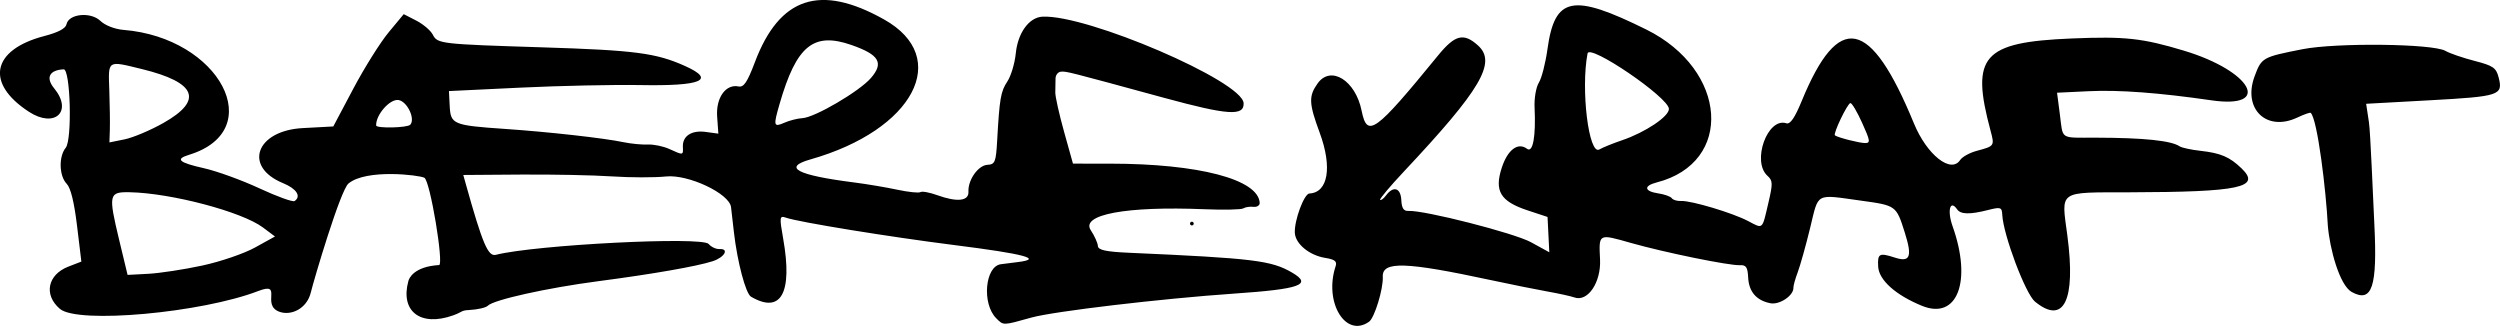 <?xml version="1.0" encoding="UTF-8" standalone="no"?>
<!-- Created with Inkscape (http://www.inkscape.org/) -->

<svg
   version="1.1"
   id="svg1"
   width="322.297"
   height="42.01"
   viewBox="0 0 322.297 42.01"
   sodipodi:docname="baerekraft-logo-handwritten.svg"
   inkscape:version="1.4 (e7c3feb1, 2024-10-09)"
   xmlns:inkscape="http://www.inkscape.org/namespaces/inkscape"
   xmlns:sodipodi="http://sodipodi.sourceforge.net/DTD/sodipodi-0.dtd"
   xmlns="http://www.w3.org/2000/svg"
   xmlns:svg="http://www.w3.org/2000/svg">
  <defs
     id="defs1" />
  <sodipodi:namedview
     id="namedview1"
     pagecolor="#ffffff"
     bordercolor="#000000"
     borderopacity="0.25"
     inkscape:showpageshadow="2"
     inkscape:pageopacity="0.0"
     inkscape:pagecheckerboard="0"
     inkscape:deskcolor="#d1d1d1"
     inkscape:zoom="1.7310185"
     inkscape:cx="96.474994"
     inkscape:cy="-9.8208077"
     inkscape:window-width="1680"
     inkscape:window-height="997"
     inkscape:window-x="0"
     inkscape:window-y="25"
     inkscape:window-maximized="0"
     inkscape:current-layer="svg1"
     showgrid="false">
    <inkscape:page
       x="0"
       y="0"
       inkscape:label="1"
       id="page1"
       width="322.297"
       height="42.01"
       margin="0"
       bleed="0" />
    <inkscape:grid
       id="grid1"
       units="px"
       originx="520.179"
       originy="37.471"
       spacingx="1"
       spacingy="1"
       empcolor="#0099e5"
       empopacity="0.302"
       color="#0099e5"
       opacity="0.149"
       empspacing="5"
       enabled="true"
       visible="false" />
  </sodipodi:namedview>
  <path
     style="fill:#000000"
     d="m 300.099,29.053 c -0.221,-4.412 -1.32,-13.651 -2.204,-14.504 -0.079,-0.078 -0.856,0.194 -1.723,0.604 -3.969,1.876 -7.071,-1.11 -5.514,-5.309 0.898,-2.422 1.002,-2.481 6.172,-3.5 4.369,-0.861 16.82,-0.717 18.428,0.213 0.554,0.32 2.244,0.902 3.756,1.292 2.418,0.624 2.793,0.886 3.118,2.173 0.57,2.256 0.103,2.411 -8.804,2.901 l -8.286,0.456 0.359,2.385 c 0.198,1.312 0.511,9.426 0.697,13.143 0.403,8.073 -0.283,10.183 -2.916,8.734 -1.571,-0.865 -2.842,-5.576 -3.084,-8.588 z m -37.746,9.838 c -1.226,-1.002 -4.094,-8.608 -4.223,-11.201 -0.049,-0.978 -0.202,-1.03 -1.833,-0.615 -2.359,0.599 -3.534,0.571 -3.993,-0.094 -0.901,-1.306 -1.294,0.174 -0.58,2.179 2.533,7.11 0.617,12.119 -3.929,10.272 -3.392,-1.378 -5.567,-3.32 -5.663,-5.056 -0.095,-1.694 0.137,-1.821 2.142,-1.171 1.982,0.642 2.277,-0.09 1.294,-3.21 -1.101,-3.495 -1.115,-3.505 -5.622,-4.125 -6.005,-0.827 -5.453,-1.123 -6.591,3.538 -0.555,2.275 -1.272,4.83 -1.591,5.679 -0.32,0.849 -0.571,1.747 -0.559,1.996 0.051,1.008 -1.78,2.245 -2.971,2.009 -1.8,-0.357 -2.77,-1.48 -2.862,-3.312 -0.067,-1.342 -0.264,-1.635 -1.074,-1.594 -1.361,0.068 -9.685,-1.633 -14.059,-2.873 -4.209,-1.194 -4.124,-1.24 -3.961,2.168 0.136,2.928 -1.597,5.484 -3.307,4.864 -0.438,-0.158 -1.996,-0.502 -3.463,-0.764 -1.467,-0.262 -4.744,-0.922 -7.282,-1.467 -11.069,-2.379 -14.061,-2.47 -13.959,-0.424 0.077,1.552 -1.063,5.285 -1.768,5.784 -3.033,2.147 -5.845,-2.525 -4.309,-7.161 0.206,-0.622 -0.105,-0.868 -1.341,-1.066 -2.05,-0.328 -3.849,-1.814 -3.92,-3.236 -0.079,-1.598 1.193,-5.032 1.878,-5.066 2.415,-0.121 2.97,-3.389 1.329,-7.833 -1.4,-3.791 -1.44,-4.707 -0.275,-6.349 1.692,-2.387 4.889,-0.41 5.679,3.51 0.717,3.557 1.712,2.838 9.843,-7.11 2.203,-2.696 3.312,-2.974 5.168,-1.295 2.421,2.191 0.372,5.671 -9.564,16.248 -1.793,1.908 -3.17,3.55 -3.061,3.649 0.109,0.099 0.455,-0.163 0.769,-0.581 0.946,-1.263 1.883,-0.971 1.962,0.611 0.053,1.053 0.298,1.427 0.915,1.396 2.065,-0.103 13.654,2.857 15.806,4.038 l 2.358,1.293 -0.114,-2.276 -0.114,-2.276 -2.554,-0.843 c -3.523,-1.163 -4.329,-2.487 -3.347,-5.501 0.758,-2.328 2.084,-3.322 3.259,-2.443 0.757,0.567 1.149,-1.578 0.971,-5.315 -0.06,-1.194 0.192,-2.64 0.552,-3.214 0.36,-0.574 0.858,-2.512 1.107,-4.307 0.939,-6.797 3.22,-7.251 12.742,-2.541 10.506,5.197 11.322,17.157 1.346,19.712 -1.724,0.441 -1.624,1.143 0.201,1.414 0.804,0.12 1.588,0.399 1.742,0.622 0.153,0.223 0.697,0.384 1.207,0.358 1.291,-0.065 6.619,1.53 8.62,2.58 1.973,1.035 1.801,1.186 2.62,-2.317 0.592,-2.531 0.58,-2.883 -0.117,-3.513 -2.046,-1.851 0.01,-7.563 2.434,-6.769 0.5,0.164 1.083,-0.68 1.982,-2.864 4.76,-11.574 8.854,-10.76 14.469,2.879 1.673,4.063 4.777,6.52 5.961,4.719 0.266,-0.405 1.228,-0.935 2.137,-1.179 2.303,-0.617 2.31,-0.626 1.775,-2.616 -2.586,-9.623 -1.024,-11.395 10.47,-11.872 6.881,-0.286 9.119,-0.041 14.497,1.582 8.714,2.631 11.403,7.535 3.505,6.391 -6.75,-0.978 -11.897,-1.361 -15.779,-1.176 l -4.115,0.197 0.357,2.746 c 0.439,3.38 -0.084,3.037 4.652,3.049 6.192,0.015 9.699,0.378 10.796,1.117 0.274,0.184 1.476,0.444 2.672,0.577 2.628,0.292 3.771,0.781 5.318,2.274 2.538,2.45 -0.203,3.035 -14.422,3.075 -9.355,0.026 -8.828,-0.341 -8.042,5.599 1.105,8.357 -0.454,11.535 -4.17,8.499 z m -22.281,-23.036 c -0.641,-1.421 -1.324,-2.577 -1.516,-2.568 -0.374,0.018 -2.267,3.963 -1.998,4.165 0.377,0.283 3.155,0.99 3.884,0.989 0.711,-0.002 0.671,-0.28 -0.37,-2.586 z m -30.963,2.228 c 3.01,-1.019 6.093,-3.088 6.045,-4.055 -0.075,-1.494 -10.245,-8.418 -10.489,-7.141 -0.889,4.641 0.16,13.174 1.522,12.38 0.438,-0.255 1.753,-0.788 2.922,-1.184 z m -80.684,22.936 c -1.856,-1.863 -1.443,-6.673 0.597,-6.954 0.473,-0.065 1.455,-0.19 2.182,-0.278 3.328,-0.402 0.934,-1.044 -8.168,-2.192 -8.389,-1.058 -20.081,-2.959 -21.714,-3.532 -0.825,-0.289 -0.85,-0.096 -0.352,2.729 1.234,6.998 -0.283,9.721 -4.154,7.456 -0.681,-0.399 -1.761,-4.478 -2.201,-8.316 -0.156,-1.358 -0.322,-2.81 -0.37,-3.226 -0.201,-1.752 -5.506,-4.255 -8.382,-3.955 -1.466,0.153 -4.618,0.148 -7.004,-0.011 -2.387,-0.159 -7.668,-0.265 -11.736,-0.235 l -7.396,0.054 0.318,1.138 c 2.16,7.723 2.874,9.409 3.878,9.155 5.112,-1.295 26.627,-2.391 27.439,-1.398 0.313,0.382 0.94,0.676 1.394,0.653 1.296,-0.065 0.653,1.075 -0.887,1.572 -2.058,0.664 -7.736,1.655 -14.739,2.573 -6.588,0.863 -13.516,2.401 -14.236,3.16 -0.238,0.251 -1.327,0.502 -2.419,0.556 -1.092,0.055 -0.803,0.243 -2.053,0.689 -4.218,1.503 -6.848,-0.521 -5.769,-4.439 0.089,-0.325 0.682,-1.847 3.956,-2.048 0.635,-0.028 -1.143,-10.859 -1.902,-11.256 -0.657,-0.344 -7.453,-1.169 -9.774,0.739 -1.054,0.867 -4.469,12.442 -4.863,14.061 -0.509,2.091 -2.534,3.011 -4.015,2.49 -2.462,-0.867 0.51,-3.947 -2.765,-2.683 -7.278,2.807 -23.247,4.268 -25.562,2.301 -2.123,-1.804 -1.599,-4.412 1.095,-5.453 l 1.669,-0.645 -0.557,-4.612 c -0.37,-3.063 -0.817,-4.881 -1.331,-5.413 -0.983,-1.017 -1.052,-3.519 -0.129,-4.647 0.851,-1.04 0.611,-10.157 -0.266,-10.113 -1.849,0.092 -2.345,1.079 -1.228,2.443 2.449,2.988 0.081,5.197 -3.249,3.03 -5.664,-3.687 -4.791,-7.999 1.978,-9.764 1.807,-0.471 2.752,-0.972 2.866,-1.52 0.283,-1.354 3.12,-1.637 4.366,-0.435 0.6,0.578 1.865,1.072 2.975,1.161 12.45,1 18.727,12.974 8.443,16.109 -1.81,0.552 -1.312,0.995 1.939,1.726 1.671,0.375 4.891,1.544 7.156,2.597 2.265,1.053 4.302,1.788 4.527,1.633 0.889,-0.613 0.256,-1.591 -1.495,-2.309 -5.152,-2.113 -3.483,-6.77 2.541,-7.095 l 3.942,-0.212 2.592,-4.891 c 1.426,-2.69 3.469,-5.947 4.541,-7.238 l 1.948,-2.348 1.627,0.836 c 0.895,0.46 1.853,1.281 2.13,1.824 0.589,1.159 1.002,1.206 14.046,1.616 12.057,0.379 14.737,0.73 18.494,2.423 3.979,1.793 2.098,2.589 -5.775,2.445 -3.429,-0.063 -10.387,0.085 -15.463,0.329 l -9.229,0.443 0.097,1.929 c 0.118,2.36 0.443,2.494 7.116,2.95 5.647,0.385 12.786,1.184 15.28,1.709 0.966,0.203 2.378,0.34 3.139,0.304 0.761,-0.036 2.017,0.225 2.792,0.581 1.774,0.815 1.788,0.813 1.734,-0.271 -0.07,-1.406 1.116,-2.185 2.948,-1.935 l 1.625,0.222 -0.156,-2.205 c -0.172,-2.422 1.112,-4.224 2.764,-3.879 0.666,0.139 1.13,-0.554 2.107,-3.143 3.169,-8.395 8.414,-10.123 16.661,-5.488 8.742,4.913 3.824,14.249 -9.499,18.034 -3.65,1.037 -1.764,2.031 5.646,2.975 1.596,0.203 4.087,0.622 5.535,0.931 1.448,0.309 2.797,0.449 2.998,0.31 0.201,-0.139 1.173,0.039 2.16,0.395 2.58,0.93 4.086,0.764 4.025,-0.443 -0.076,-1.523 1.259,-3.41 2.456,-3.47 0.964,-0.048 1.091,-0.363 1.243,-3.066 0.309,-5.507 0.459,-6.382 1.319,-7.681 0.47,-0.709 0.959,-2.342 1.086,-3.629 0.262,-2.641 1.716,-4.636 3.443,-4.722 5.763,-0.288 25.786,8.323 25.927,11.15 0.085,1.697 -2.018,1.556 -10.254,-0.688 -12.509,-3.408 -12.518,-3.411 -13.275,-3.373 -0.386,0.019 -0.709,0.414 -0.717,0.877 -0.01,0.463 -0.022,1.275 -0.03,1.804 -0.01,0.529 0.501,2.81 1.131,5.069 l 1.146,4.107 4.827,0.004 c 11.366,0.009 19.043,2.016 19.245,5.033 0.027,0.346 -0.339,0.586 -0.804,0.533 -0.465,-0.053 -1.055,0.038 -1.312,0.201 -0.256,0.164 -2.525,0.212 -5.041,0.108 -10.012,-0.415 -15.953,0.685 -14.618,2.708 0.485,0.735 0.898,1.65 0.917,2.033 0.026,0.522 1.028,0.74 4.008,0.872 16.064,0.712 18.355,0.991 21.034,2.561 2.639,1.546 1.067,2.118 -7.434,2.701 -9.406,0.646 -23.303,2.288 -26.188,3.094 -3.719,1.04 -3.579,1.038 -4.54,0.073 z M 26.069,34.237 c 2.374,-0.512 5.395,-1.545 6.821,-2.334 l 2.56,-1.415 -1.556,-1.165 c -2.702,-2.024 -11.81,-4.432 -17.165,-4.54 -2.711,-0.054 -2.781,0.266 -1.35,6.218 l 1.068,4.439 2.681,-0.142 c 1.474,-0.079 4.598,-0.556 6.942,-1.061 z m 77.373,-19.004 c 1.593,-0.08 7.335,-3.443 8.837,-5.176 1.692,-1.953 1.073,-3.007 -2.502,-4.254 -4.911,-1.713 -7.098,0.078 -9.274,7.595 -0.825,2.85 -0.777,3.036 0.629,2.419 0.663,-0.291 1.703,-0.554 2.309,-0.584 z m -82.381,0.623 c 5.193,-2.931 4.273,-5.233 -2.78,-6.955 -4.496,-1.098 -4.327,-1.209 -4.189,2.748 0.067,1.913 0.097,4.206 0.068,5.096 l -0.053,1.617 1.969,-0.401 c 1.083,-0.221 3.326,-1.168 4.986,-2.104 z m 31.83,0.224 c 0.686,-0.758 -0.403,-3.028 -1.528,-3.185 -1.115,-0.156 -2.929,1.92 -2.868,3.282 0.02,0.394 4.032,0.305 4.396,-0.097 z m 100.525,12.756 c -0.011,-0.132 0.095,-0.245 0.228,-0.252 0.132,-0.007 0.245,0.096 0.252,0.228 0.011,0.132 -0.095,0.245 -0.228,0.252 -0.132,0.007 -0.245,-0.096 -0.252,-0.228 z"
     id="path10"
     sodipodi:nodetypes="ssssssssscssssssssssssssssssssscsssssssssssssssssssscccssscsssssssssssssssssssscssssssssssssssssssssssssssssssscsssssssssssssssssscsssssssssssssssscsscsssssscssssssscssssssssssssssssssssscscssssssssssssscsssccsssssssssssscsssscssssssss" />
</svg>
